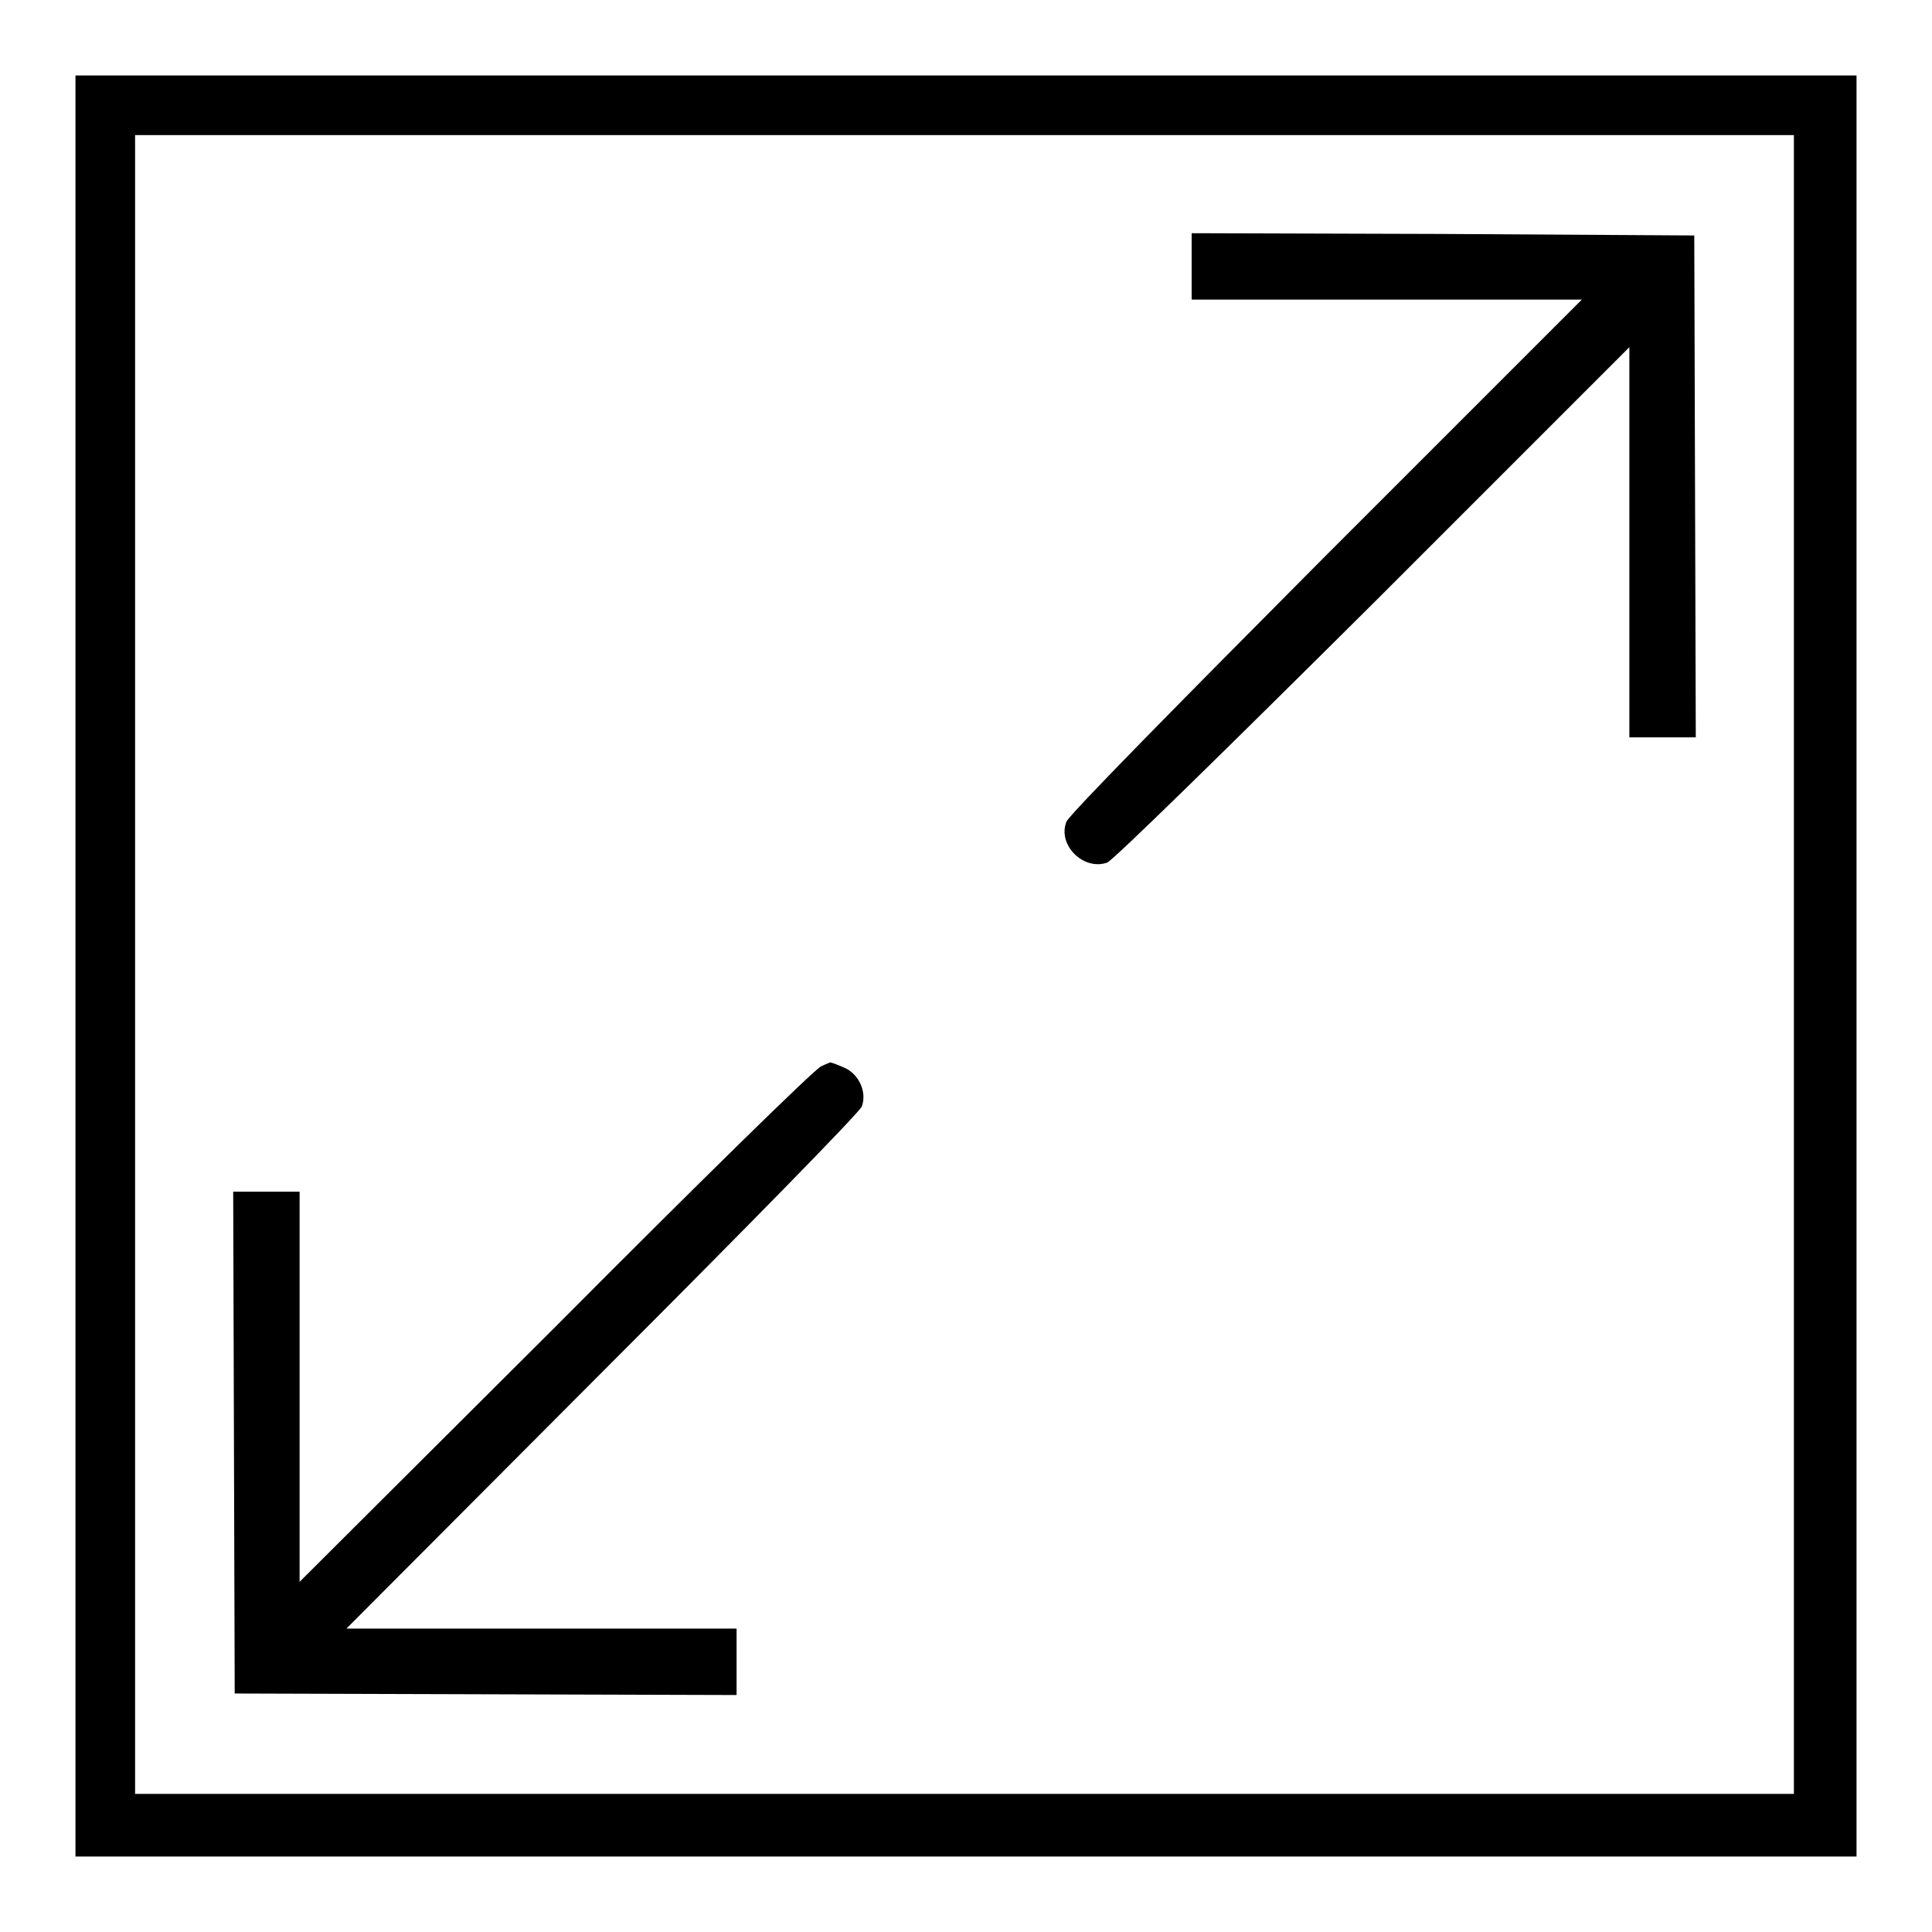 <?xml version="1.0" encoding="utf-8"?>
<!-- Svg Vector Icons : http://www.onlinewebfonts.com/icon -->
<!DOCTYPE svg PUBLIC "-//W3C//DTD SVG 1.1//EN" "http://www.w3.org/Graphics/SVG/1.1/DTD/svg11.dtd">
<svg version="1.1" xmlns="http://www.w3.org/2000/svg" xmlns:xlink="http://www.w3.org/1999/xlink" x="0px" y="0px" viewBox="0 0 256 256" enable-background="new 0 0 256 256" xml:space="preserve">
<g><g><g><path fill="#000000" d="M10,128v118h118h118V128V10H128H10V128z M237.7,127.8v109.9H127.8H17.9V127.8V17.9h109.9h109.9L237.7,127.8L237.7,127.8z"/><path fill="#000000" d="M157.9,35.3v4.4h25.8h25.9l-33.9,33.9c-18.8,18.9-34.2,34.5-34.4,35.3c-1.2,3.1,2.3,6.5,5.4,5.4c0.7-0.2,16.4-15.6,35.3-34.4l33.9-33.9v25.9v25.8h4.4h4.4l-0.1-33.3l-0.1-33.2L191.2,31l-33.3-0.1L157.9,35.3L157.9,35.3z"/><path fill="#000000" d="M108.8,141.3c-0.7,0.2-16.5,15.7-35.1,34.4l-34,33.9v-25.9v-25.8h-4.4h-4.4l0.1,33.2l0.1,33.3l33.3,0.1l33.2,0.1v-4.4v-4.4H71.8H45.9l33.9-34c18.8-18.8,34.2-34.5,34.4-35.2c0.7-1.9-0.4-4.4-2.5-5.2c-0.9-0.4-1.7-0.7-1.8-0.6C110,140.8,109.4,141,108.8,141.3z"/></g></g></g>
</svg>